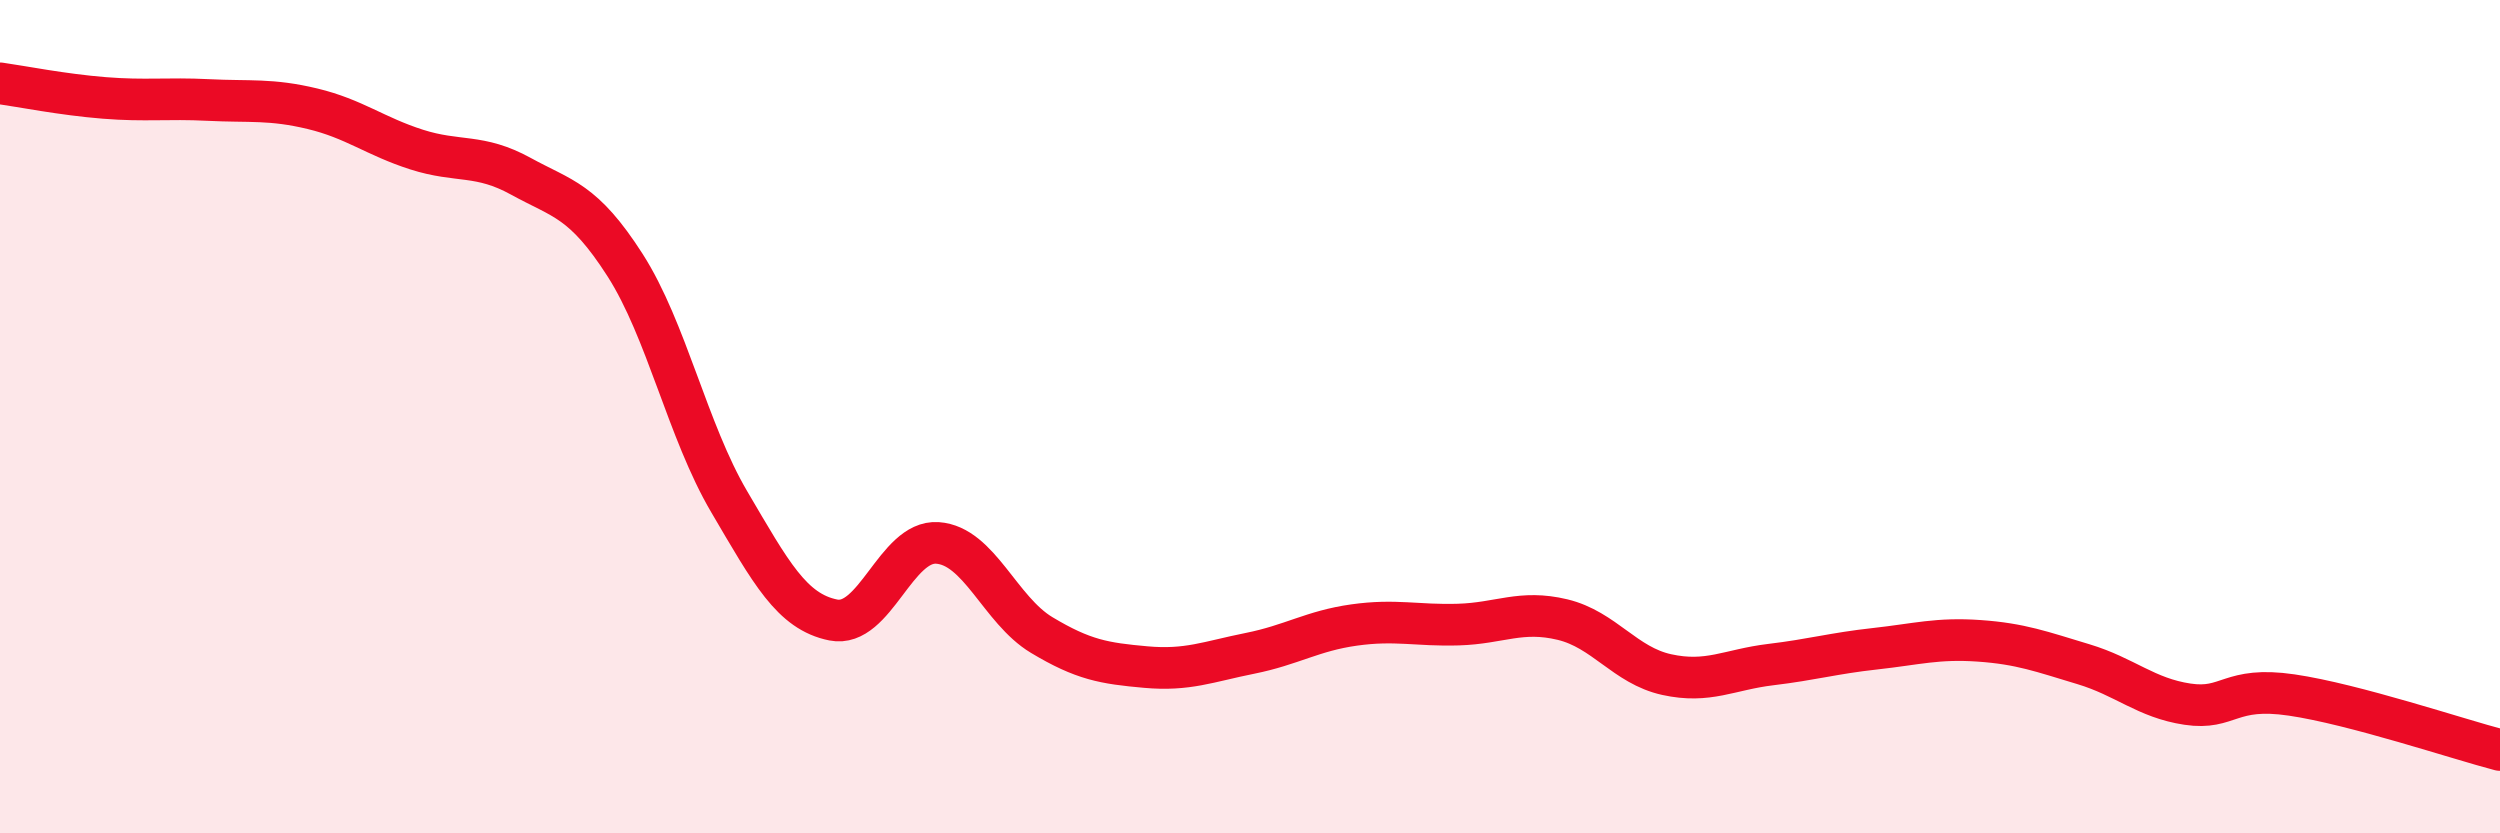 
    <svg width="60" height="20" viewBox="0 0 60 20" xmlns="http://www.w3.org/2000/svg">
      <path
        d="M 0,2 C 0.5,2.07 1.5,2.27 2.5,2.35 C 3.5,2.43 4,2.35 5,2.4 C 6,2.45 6.5,2.37 7.5,2.61 C 8.5,2.85 9,3.27 10,3.59 C 11,3.91 11.5,3.68 12.5,4.23 C 13.5,4.78 14,4.8 15,6.36 C 16,7.92 16.5,10.34 17.5,12.04 C 18.5,13.74 19,14.68 20,14.88 C 21,15.08 21.5,12.96 22.5,13.03 C 23.5,13.1 24,14.64 25,15.24 C 26,15.84 26.5,15.92 27.5,16.01 C 28.5,16.1 29,15.88 30,15.68 C 31,15.48 31.5,15.14 32.5,15 C 33.5,14.86 34,15.02 35,14.99 C 36,14.96 36.5,14.63 37.5,14.87 C 38.5,15.11 39,15.97 40,16.19 C 41,16.41 41.5,16.07 42.5,15.95 C 43.5,15.83 44,15.68 45,15.57 C 46,15.46 46.5,15.31 47.5,15.38 C 48.5,15.45 49,15.64 50,15.94 C 51,16.24 51.5,16.75 52.5,16.9 C 53.5,17.05 53.5,16.46 55,16.68 C 56.5,16.9 59,17.74 60,18L60 20L0 20Z"
        fill="#EB0A25"
        opacity="0.1"
        stroke-linecap="round"
        stroke-linejoin="round"
      />
      <path
        d="M 0,2 C 0.5,2.07 1.5,2.27 2.5,2.35 C 3.5,2.43 4,2.35 5,2.4 C 6,2.45 6.5,2.37 7.5,2.61 C 8.5,2.85 9,3.27 10,3.59 C 11,3.91 11.5,3.68 12.5,4.23 C 13.5,4.78 14,4.8 15,6.36 C 16,7.92 16.5,10.34 17.5,12.04 C 18.5,13.74 19,14.68 20,14.88 C 21,15.08 21.5,12.96 22.5,13.03 C 23.5,13.1 24,14.64 25,15.24 C 26,15.84 26.5,15.92 27.5,16.01 C 28.5,16.1 29,15.88 30,15.68 C 31,15.48 31.5,15.14 32.5,15 C 33.5,14.86 34,15.02 35,14.99 C 36,14.96 36.5,14.63 37.5,14.87 C 38.5,15.11 39,15.97 40,16.19 C 41,16.41 41.5,16.07 42.5,15.95 C 43.5,15.83 44,15.68 45,15.57 C 46,15.46 46.5,15.31 47.5,15.38 C 48.5,15.45 49,15.64 50,15.94 C 51,16.24 51.5,16.75 52.5,16.9 C 53.5,17.05 53.5,16.46 55,16.68 C 56.5,16.9 59,17.74 60,18"
        stroke="#EB0A25"
        stroke-width="1"
        fill="none"
        stroke-linecap="round"
        stroke-linejoin="round"
      />
    </svg>
  